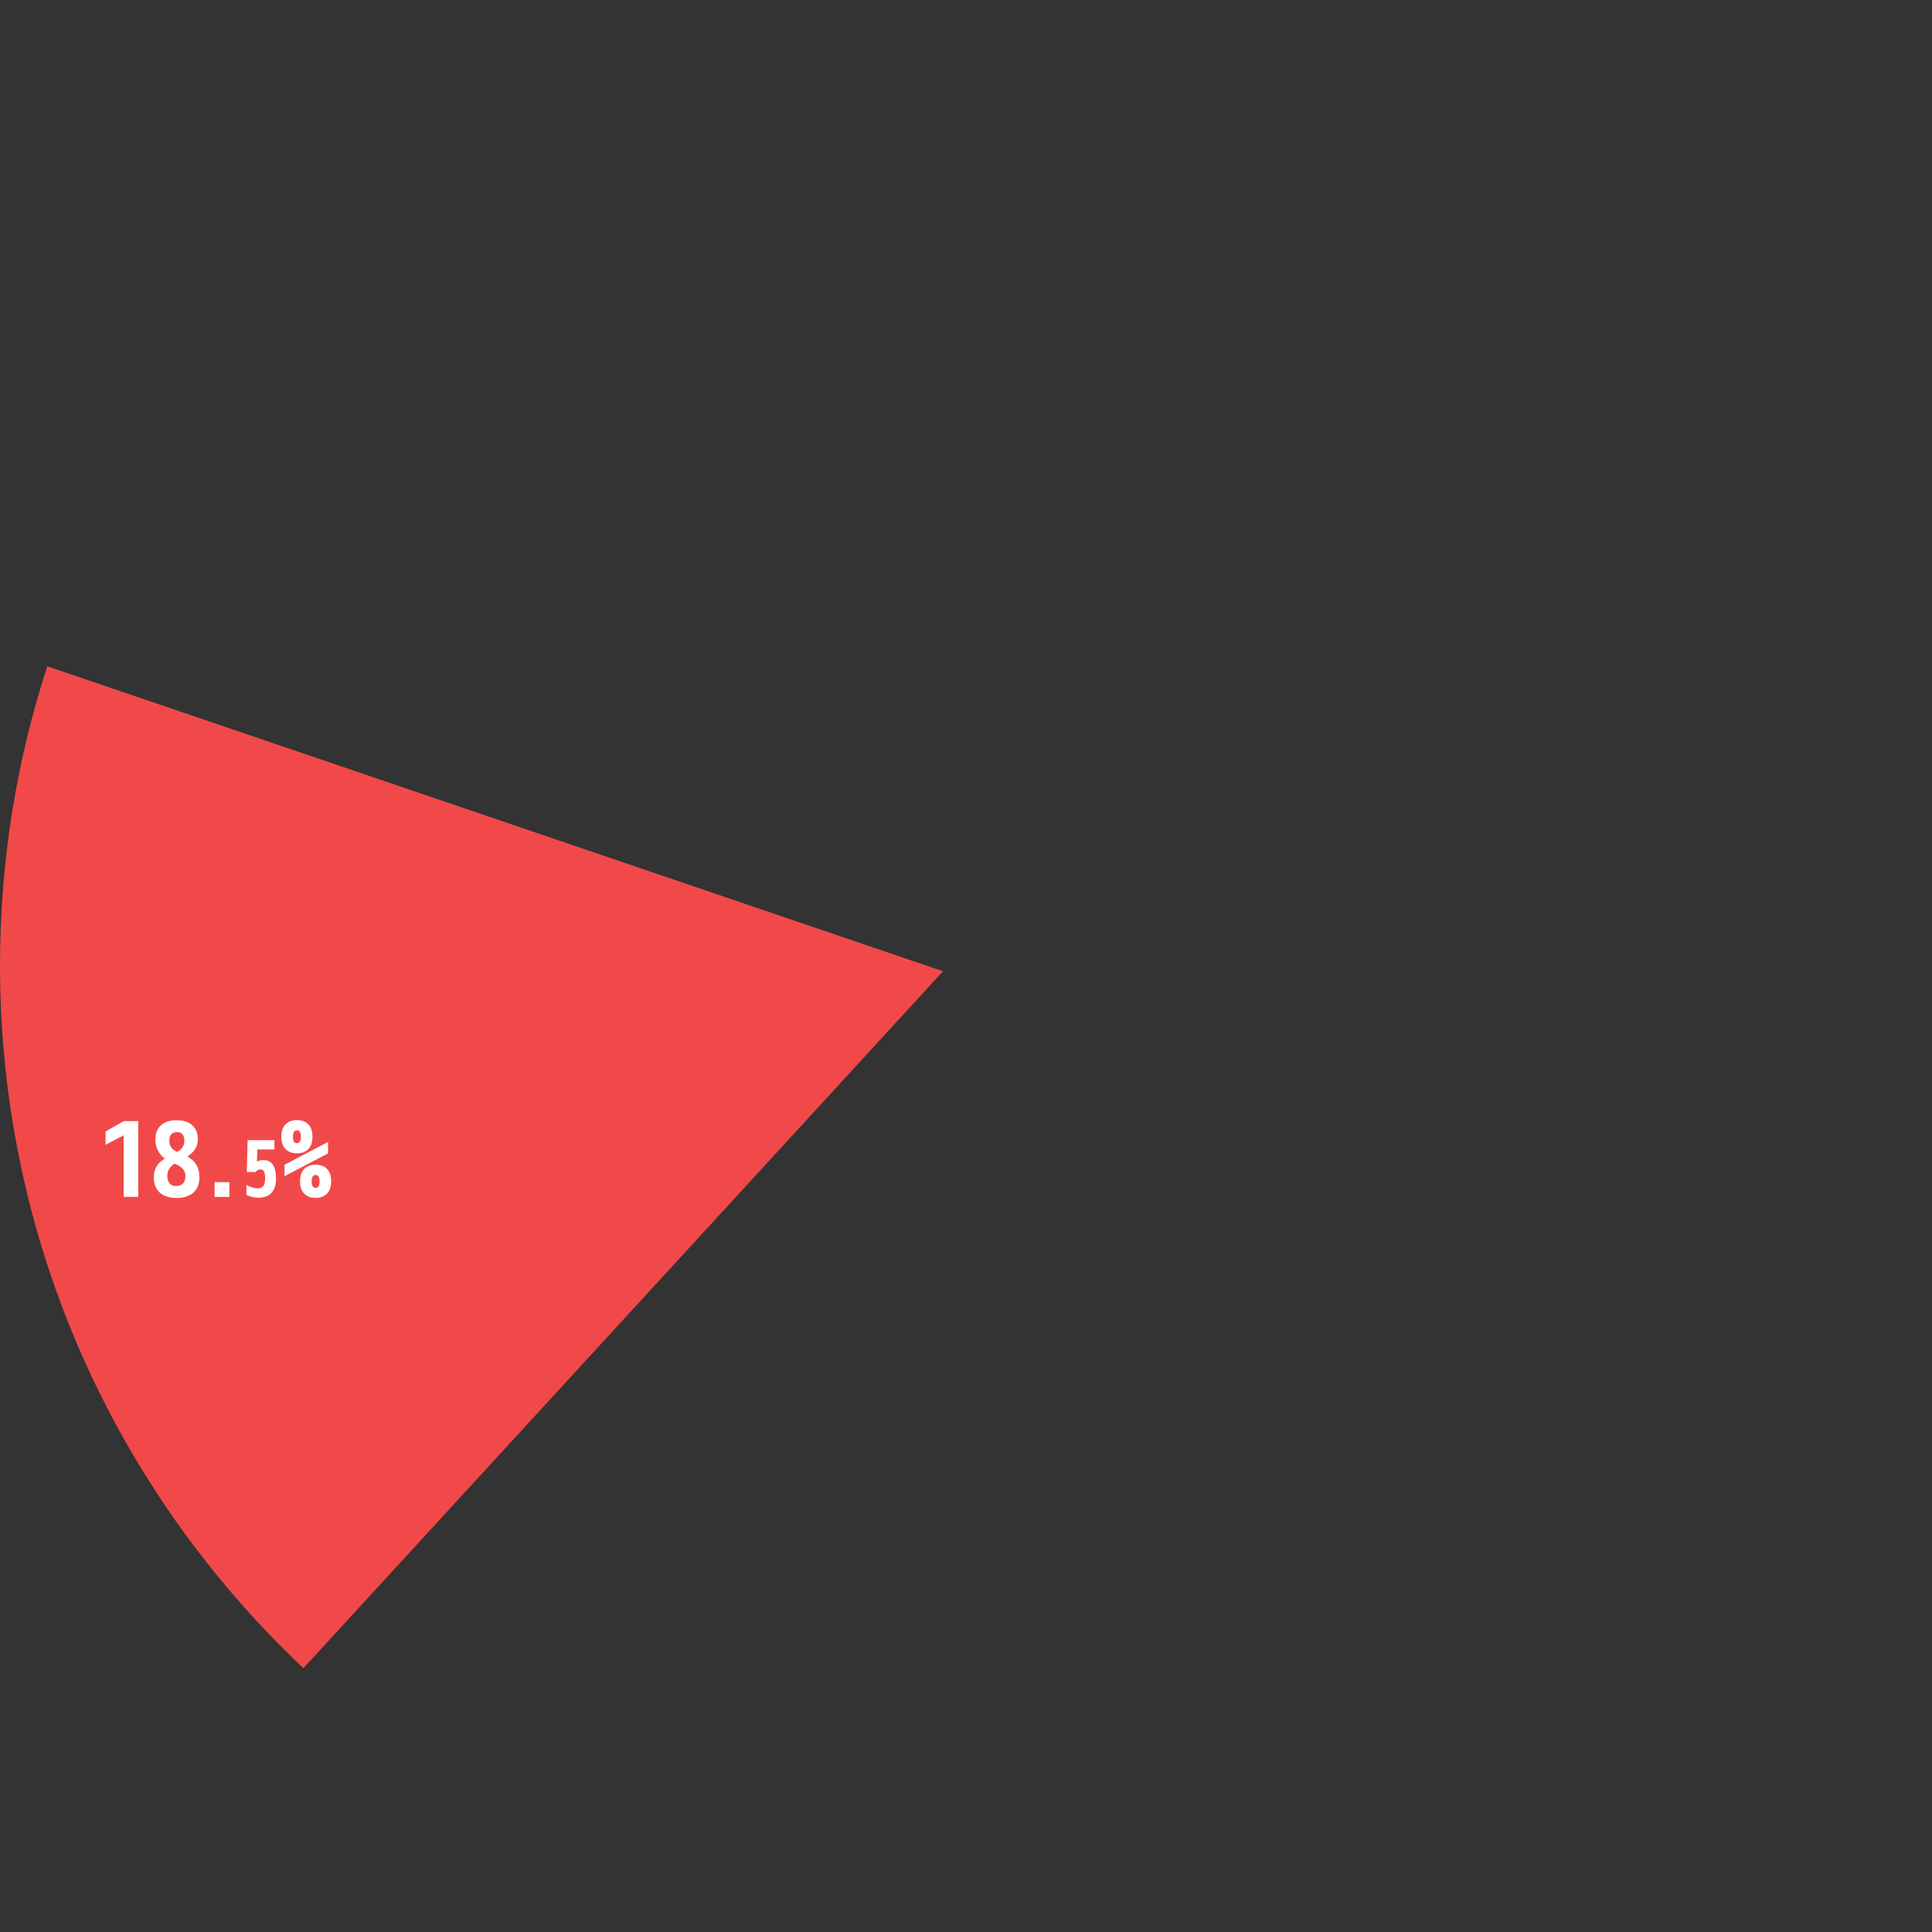 <?xml version="1.0" encoding="UTF-8"?>
<svg id="_レイヤー_1" data-name="レイヤー_1" xmlns="http://www.w3.org/2000/svg" viewBox="0 0 298 298">
  <rect x="0" y="0" width="298" height="298" fill="#333333" stroke="none"/>
  <defs>
    <style>
      .cls-1 {
        fill: #fff;
      }

      .cls-2 {
        fill: #f14949;
      }
    </style>
  </defs>
  <path class="cls-2" d="M0,148.9c0,42.72,17.99,81.24,46.8,108.41l98.66-107.5L7.29,102.77c-4.73,14.53-7.29,30.03-7.29,46.14Z"/>
  <g>
    <path class="cls-1" d="M19.08,175.14l-.03-.02-2.77,1.46v-2.05l2.8-1.6h2.24v11.68h-2.24v-9.47Z"/>
    <path class="cls-1" d="M27.24,184.78c-1.12,0-1.99-.28-2.6-.83-.61-.55-.92-1.34-.92-2.37,0-1.24.56-2.19,1.68-2.86v-.03c-.45-.33-.8-.76-1.06-1.28-.26-.52-.38-1.08-.38-1.66,0-.93.29-1.65.86-2.18.57-.52,1.38-.78,2.42-.78s1.85.26,2.42.78c.57.52.86,1.25.86,2.18,0,1.04-.53,1.92-1.6,2.62v.03c1.23.66,1.84,1.72,1.84,3.18,0,1.02-.31,1.81-.93,2.37-.62.55-1.48.83-2.59.83ZM27.11,182.94c.99,0,1.49-.53,1.49-1.6,0-.8-.55-1.41-1.65-1.84-.35.18-.63.44-.84.78-.21.34-.31.69-.31,1.06,0,.51.12.91.36,1.18.24.28.56.42.95.42ZM27.37,174.62c-.44,0-.75.11-.95.33s-.3.56-.3,1.03c0,.79.4,1.35,1.2,1.68.35-.17.63-.4.82-.7.2-.29.3-.62.3-.98,0-.43-.09-.76-.28-1-.19-.24-.45-.36-.79-.36Z"/>
    <path class="cls-1" d="M33.1,184.62v-2.28h2.28v2.28h-2.28Z"/>
    <path class="cls-1" d="M39.66,179.16c.29-.15.62-.23.98-.23,1.29,0,1.93.96,1.93,2.87s-.92,2.94-2.76,2.94c-.61,0-1.21-.14-1.8-.42v-1.56c.64.36,1.2.54,1.68.54.41,0,.71-.12.91-.35.2-.23.29-.62.29-1.15s-.06-.91-.17-1.12c-.12-.21-.3-.31-.56-.31-.27,0-.53.14-.77.41h-1.32l.12-4.92h4.14v1.44h-2.64l-.06,1.86h.02Z"/>
    <path class="cls-1" d="M44.04,173.43c.43-.44,1.01-.66,1.76-.66s1.33.22,1.76.66c.43.44.64,1.07.64,1.9s-.21,1.47-.64,1.9c-.43.44-1.01.66-1.76.66s-1.33-.22-1.76-.66-.64-1.07-.64-1.9.21-1.47.64-1.9ZM43.88,179.66l6.72-3.52v1.76l-6.72,3.52v-1.76ZM45.19,175.34c0,.66.2.99.61.99s.61-.33.61-.99-.2-.99-.61-.99-.61.33-.61.99ZM46.92,180.31c.43-.44,1.01-.66,1.76-.66s1.33.22,1.76.66c.43.44.64,1.07.64,1.9s-.21,1.47-.64,1.9-1.01.66-1.76.66-1.33-.22-1.76-.66-.64-1.07-.64-1.9.21-1.47.64-1.9ZM48.07,182.22c0,.66.2.99.61.99s.61-.33.61-.99-.2-.99-.61-.99-.61.33-.61.99Z"/>
  </g>
</svg>